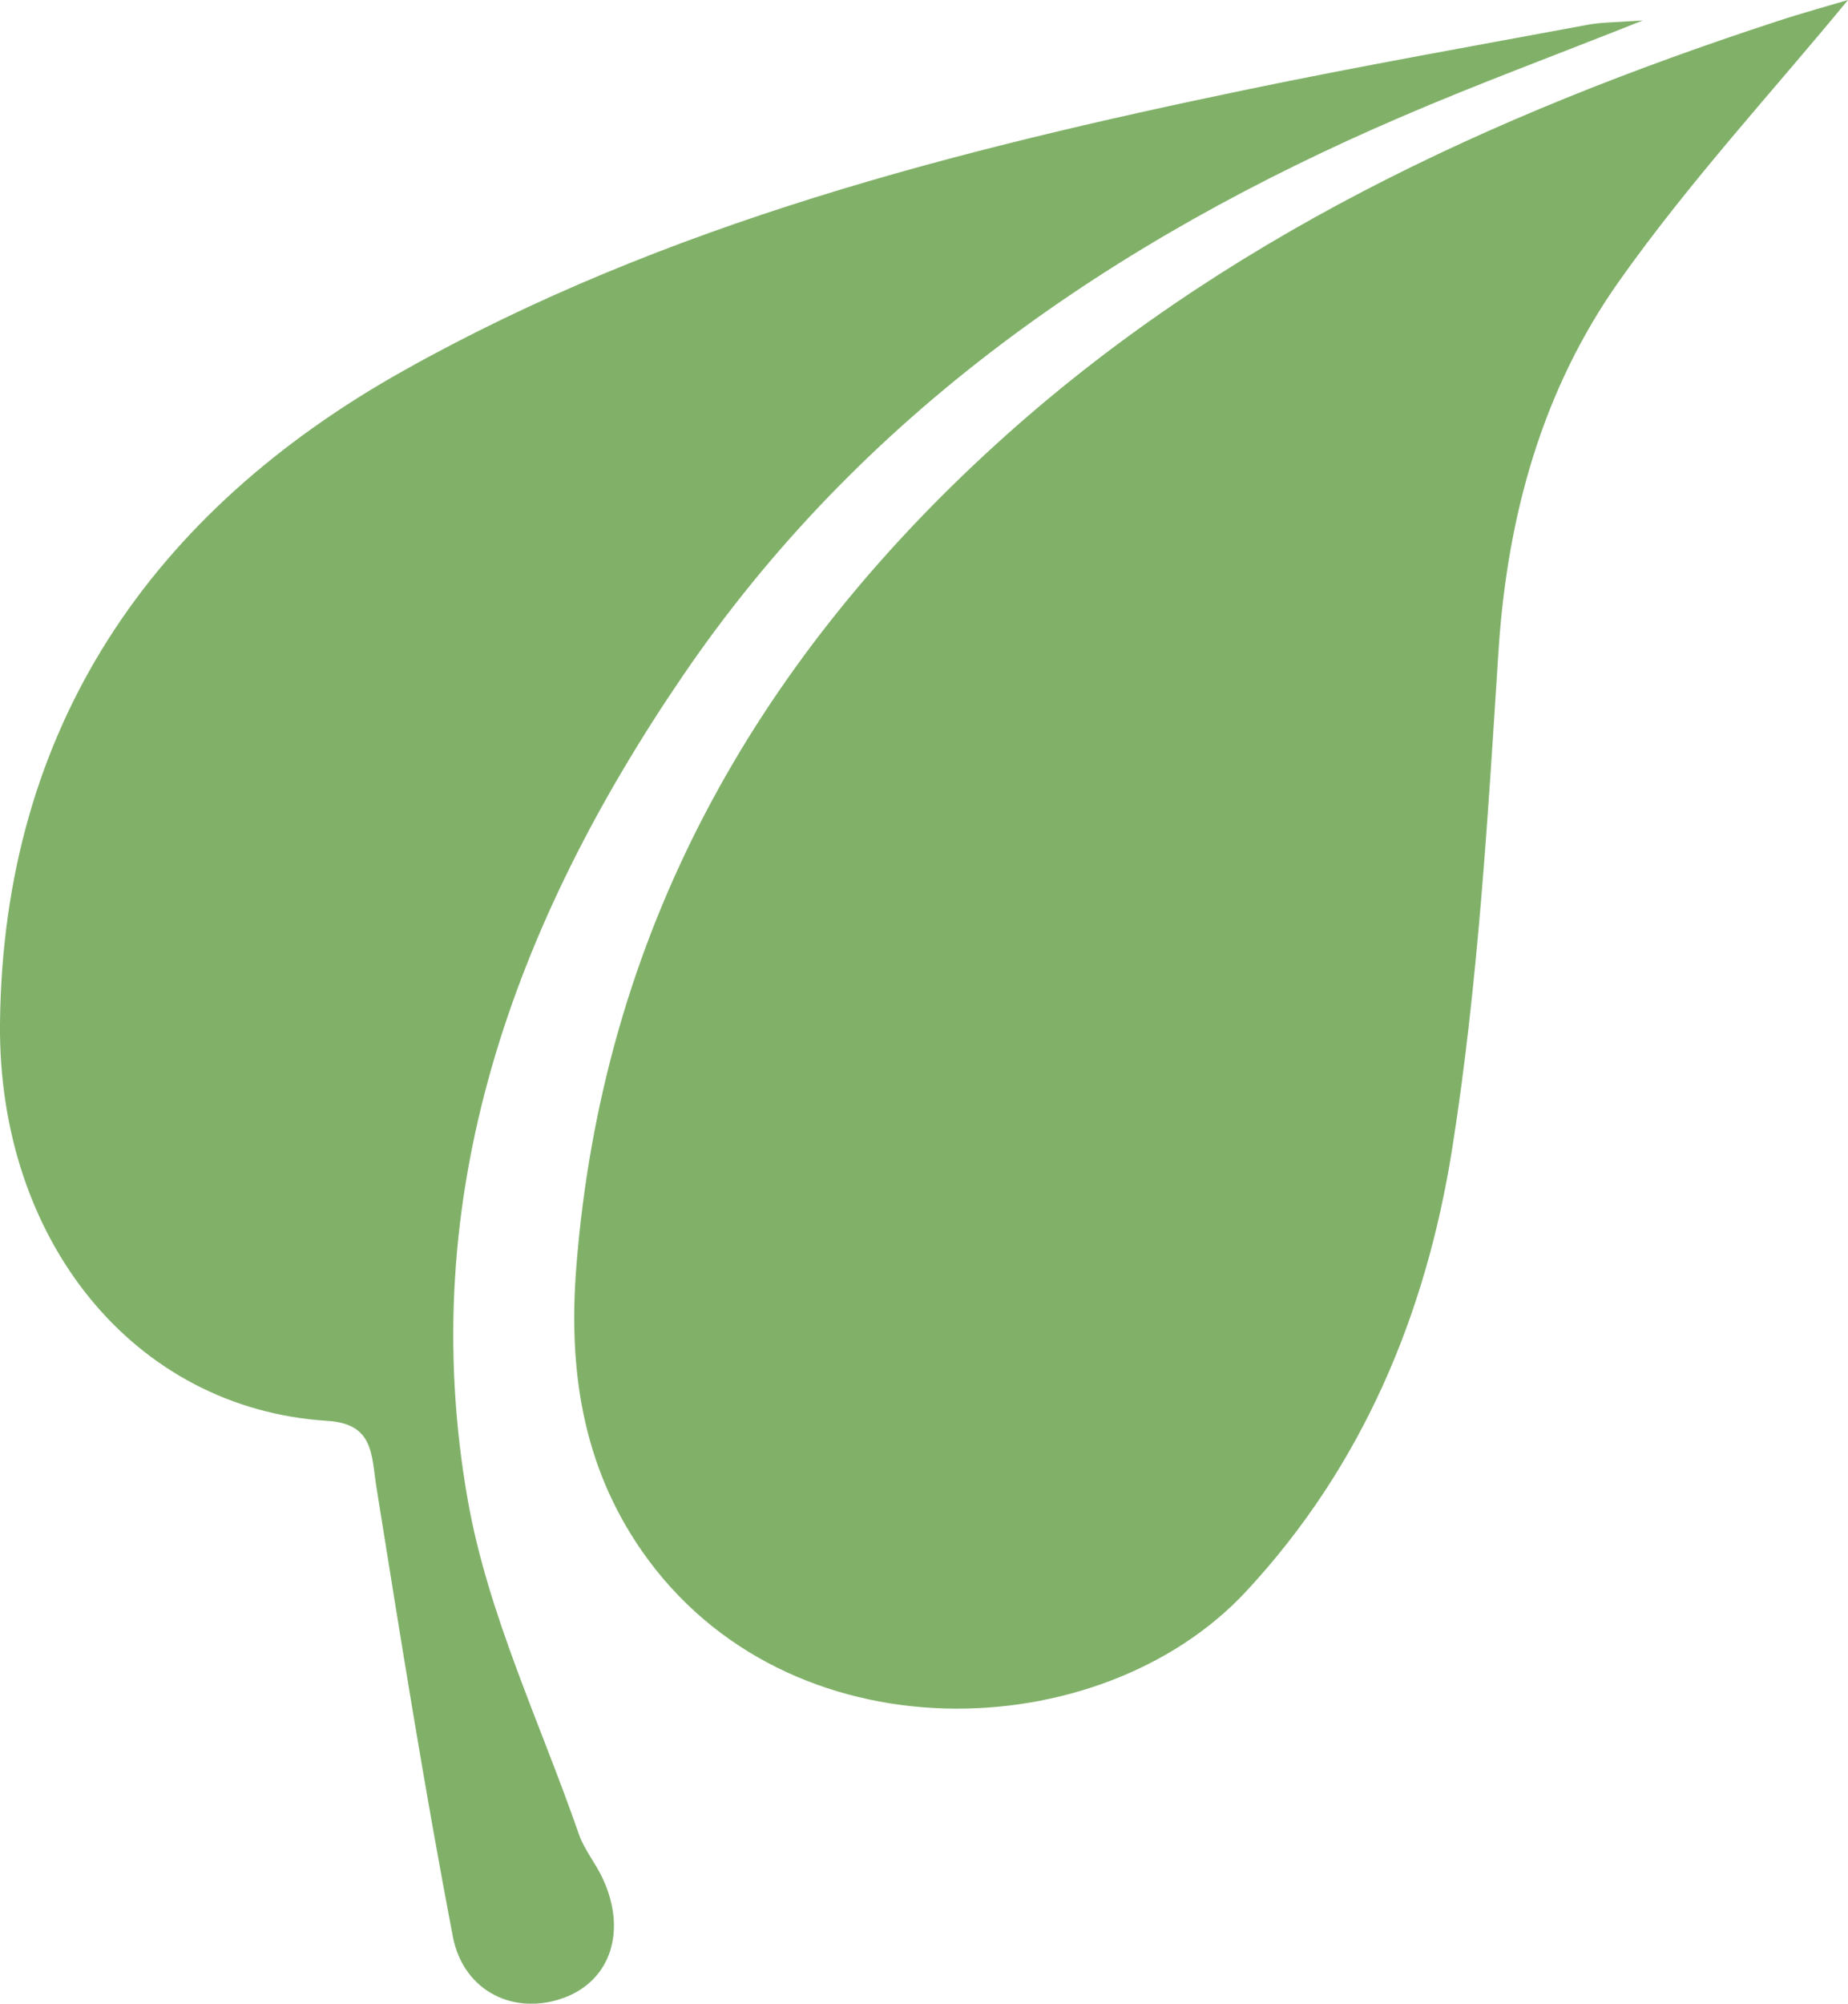 <svg xmlns="http://www.w3.org/2000/svg" xmlns:xlink="http://www.w3.org/1999/xlink" id="a" x="0px" y="0px" viewBox="0 0 1139.5 1235" style="enable-background:new 0 0 1139.5 1235;" xml:space="preserve"><style type="text/css">	.st0{fill:#81B169;}</style><path class="st0" d="M1139.5,0c-45.8,55.7-97.4,111.5-141,173.1c-47.6,67.2-69.1,145-74.5,228.1c-6.6,102.6-12.6,205.8-28.6,307.1 c-16.1,101.4-55,195.3-127.3,272.9c-89.7,96.2-282.6,103.8-372.3-25.2c-37.2-53.5-45.4-113.3-40.4-175.5 C371.5,576.1,464.5,410.1,614,274C752.8,147.6,919.2,70.9,1095.5,13.2C1112.3,7.7,1129.5,3,1139.5,0z"></path><path class="st0" d="M1013,12.6c-54.8,21.8-102.3,39.3-148.7,59.3c-177.8,76.3-333.2,183-443.5,345 c-104,152.7-165.3,320.1-132.4,507.5c12.4,70.6,44.8,137.7,68.6,206.3c3.4,9.7,10.5,18,14.8,27.5c14.7,31.9,4.8,62.1-23.3,72.9 c-30.4,11.7-62.6-2.9-69.3-37.5c-17.6-92-32.3-184.5-47.1-277c-3.2-19.9-1.4-39-30.2-40.8C82.5,868.3-1.4,764.2,0,630.6 c1.9-182.4,93.6-315.1,248.6-402c162-90.9,341-136.2,521.7-173.7c69.1-14.3,138.6-26.6,208-39.5C986.9,13.7,996,13.8,1013,12.6z"></path></svg>